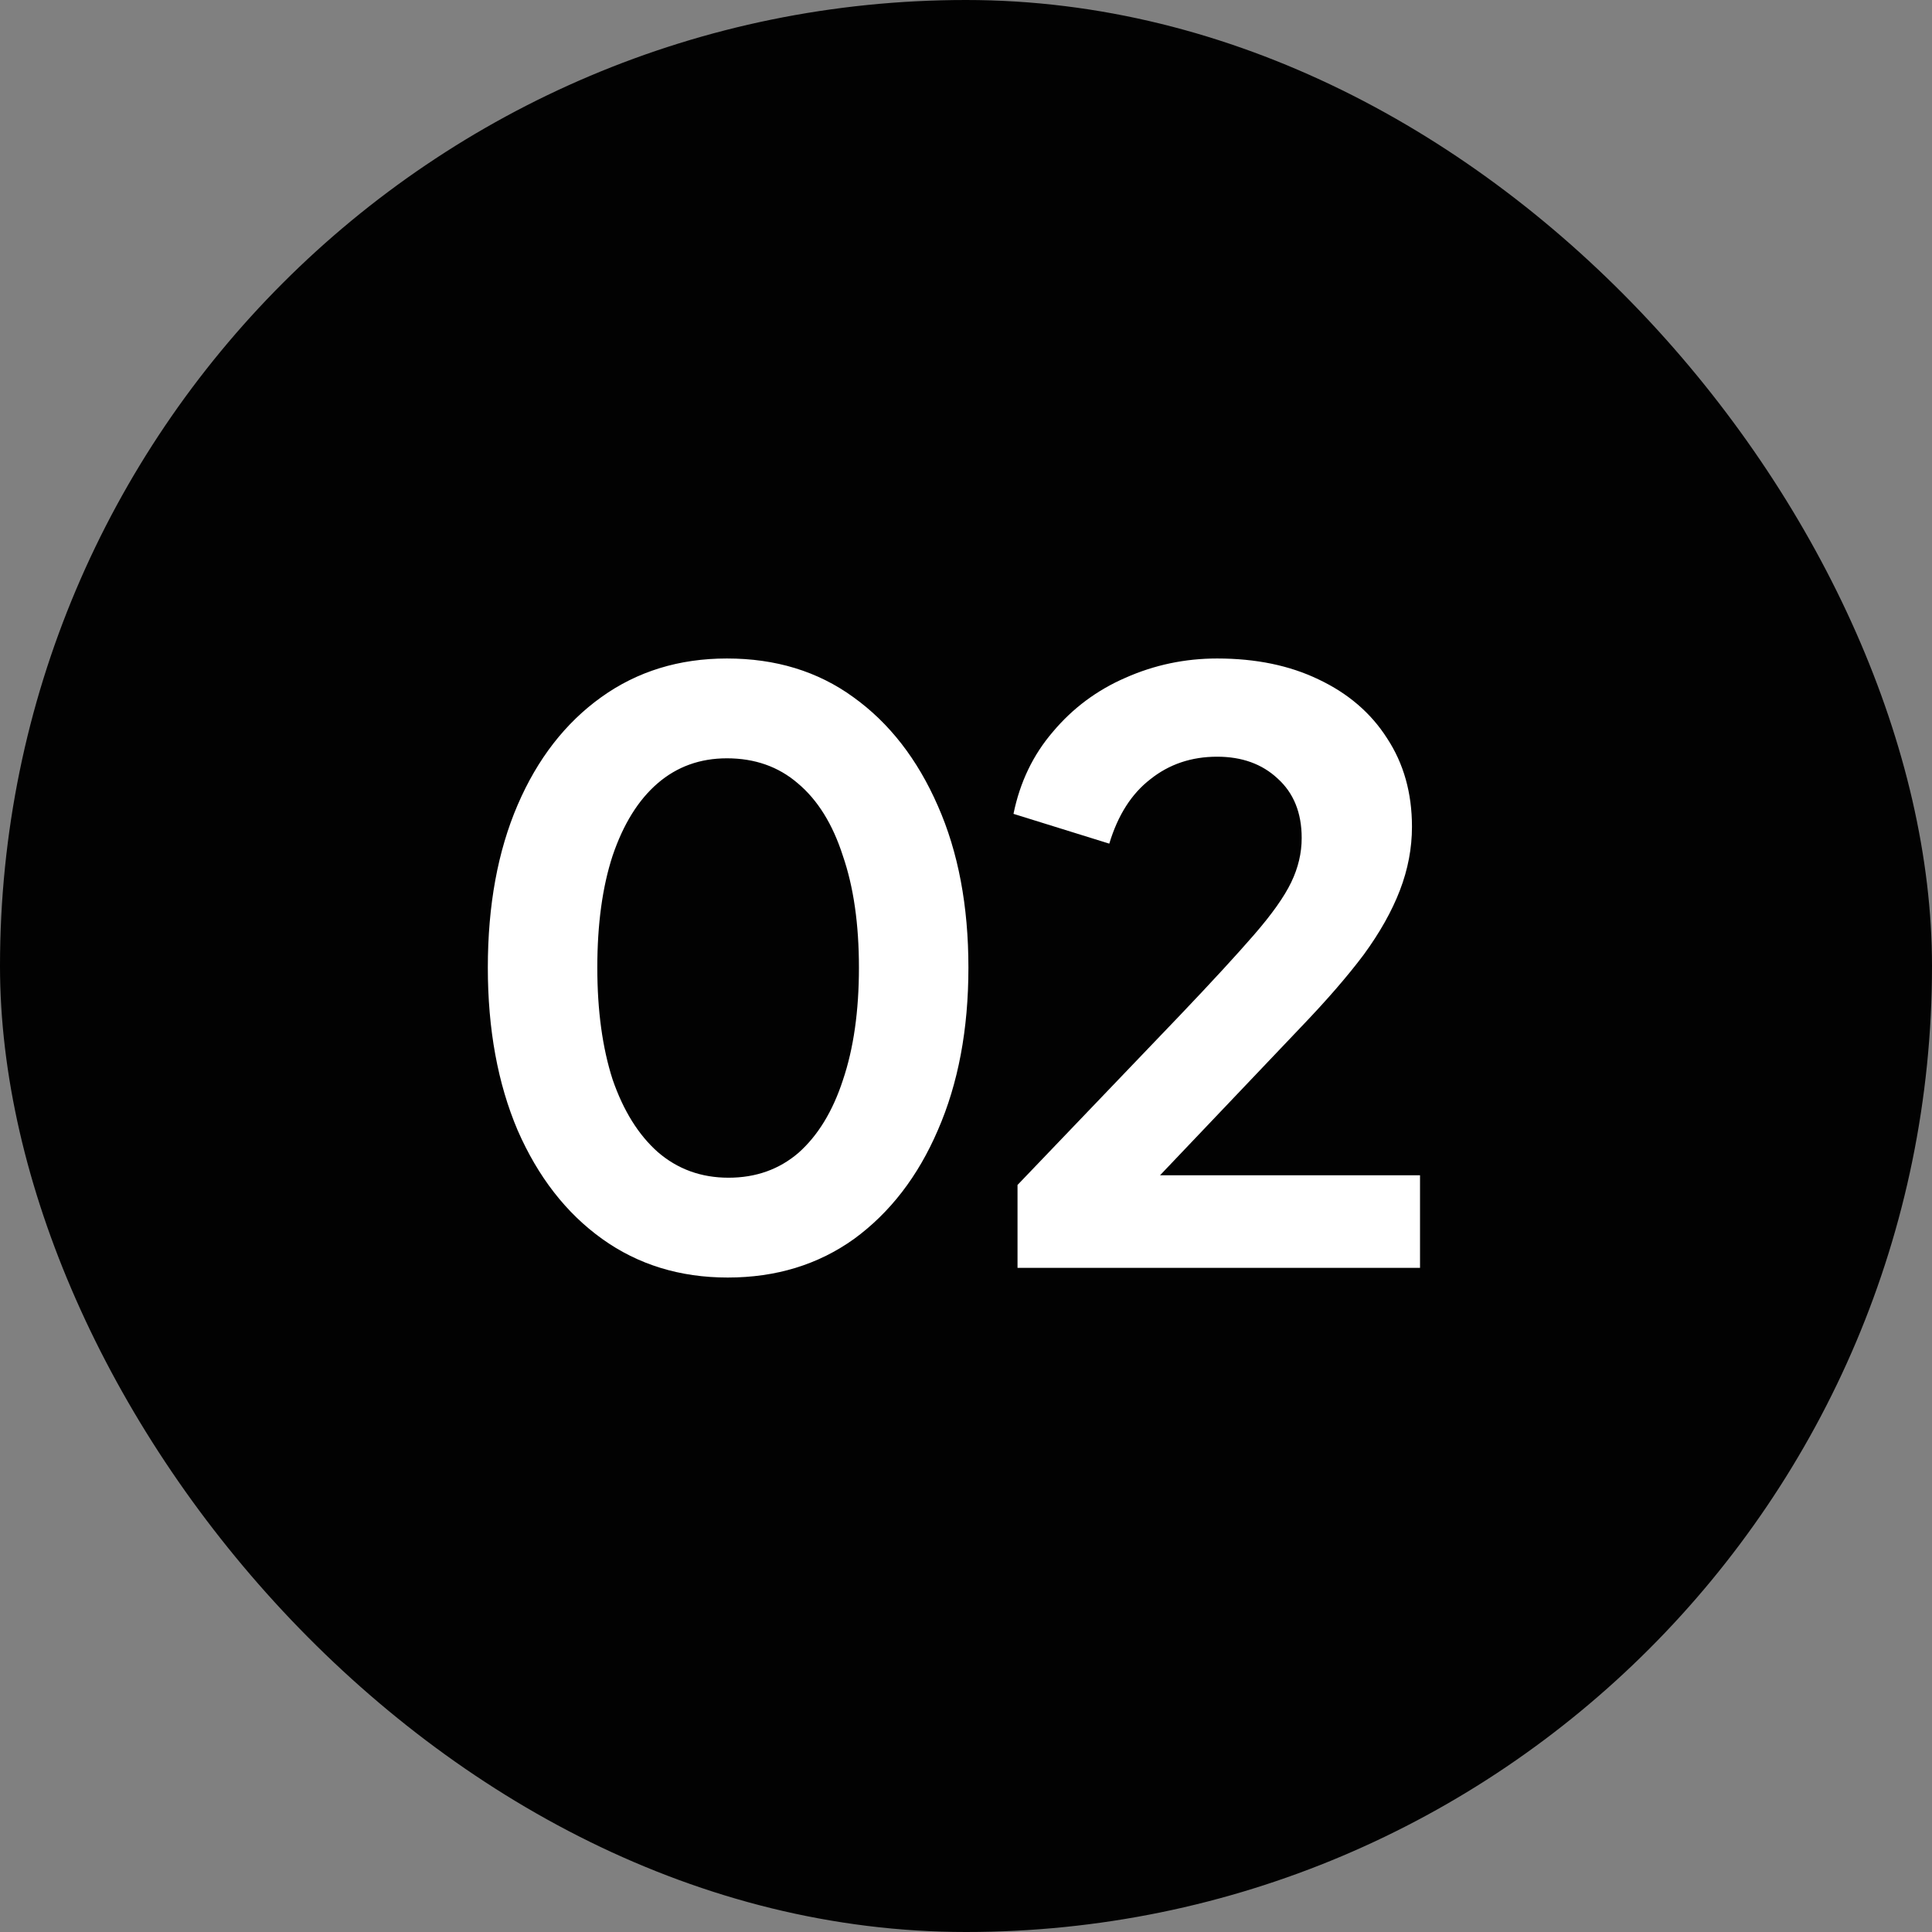 <svg width="48" height="48" viewBox="0 0 48 48" fill="none" xmlns="http://www.w3.org/2000/svg">
<rect x="0" y="0" width="48" height="48" fill="#808080" stroke="none"/>
<rect width="48" height="48" rx="24" fill="#020202"/>
<path d="M18.08 31.74C16.893 31.74 15.853 31.42 14.96 30.78C14.067 30.14 13.367 29.24 12.86 28.08C12.367 26.92 12.12 25.573 12.12 24.04C12.12 22.493 12.367 21.147 12.86 20C13.353 18.853 14.047 17.96 14.94 17.32C15.833 16.68 16.873 16.36 18.06 16.36C19.273 16.36 20.32 16.68 21.2 17.32C22.093 17.96 22.793 18.86 23.3 20.02C23.807 21.167 24.06 22.507 24.06 24.04C24.06 25.573 23.807 26.92 23.3 28.08C22.807 29.227 22.113 30.127 21.22 30.78C20.327 31.42 19.28 31.74 18.08 31.74ZM18.1 29.26C18.78 29.26 19.36 29.053 19.84 28.64C20.32 28.213 20.687 27.613 20.94 26.84C21.207 26.053 21.34 25.12 21.34 24.04C21.34 22.96 21.207 22.033 20.94 21.26C20.687 20.473 20.313 19.873 19.82 19.46C19.34 19.047 18.753 18.84 18.06 18.84C17.393 18.84 16.82 19.047 16.34 19.46C15.86 19.873 15.487 20.473 15.22 21.26C14.967 22.033 14.84 22.96 14.84 24.04C14.84 25.107 14.967 26.033 15.22 26.82C15.487 27.593 15.86 28.193 16.34 28.62C16.833 29.047 17.42 29.26 18.1 29.26ZM25.28 31.5V29.44L29.32 25.22C30.12 24.38 30.733 23.713 31.16 23.22C31.6 22.713 31.907 22.28 32.08 21.92C32.254 21.56 32.34 21.193 32.34 20.82C32.34 20.193 32.14 19.7 31.74 19.34C31.354 18.98 30.854 18.8 30.24 18.8C29.6 18.8 29.047 18.987 28.58 19.36C28.113 19.72 27.773 20.253 27.56 20.96L25.18 20.22C25.34 19.433 25.667 18.753 26.16 18.18C26.654 17.593 27.253 17.147 27.96 16.84C28.68 16.52 29.44 16.36 30.24 16.36C31.2 16.36 32.04 16.533 32.76 16.88C33.493 17.227 34.06 17.713 34.46 18.34C34.873 18.967 35.08 19.7 35.08 20.54C35.08 21.073 34.98 21.6 34.78 22.12C34.58 22.64 34.28 23.173 33.88 23.72C33.48 24.253 32.96 24.853 32.32 25.52L28.82 29.2H35.28V31.5H25.28Z" fill="white"/>
</svg>
